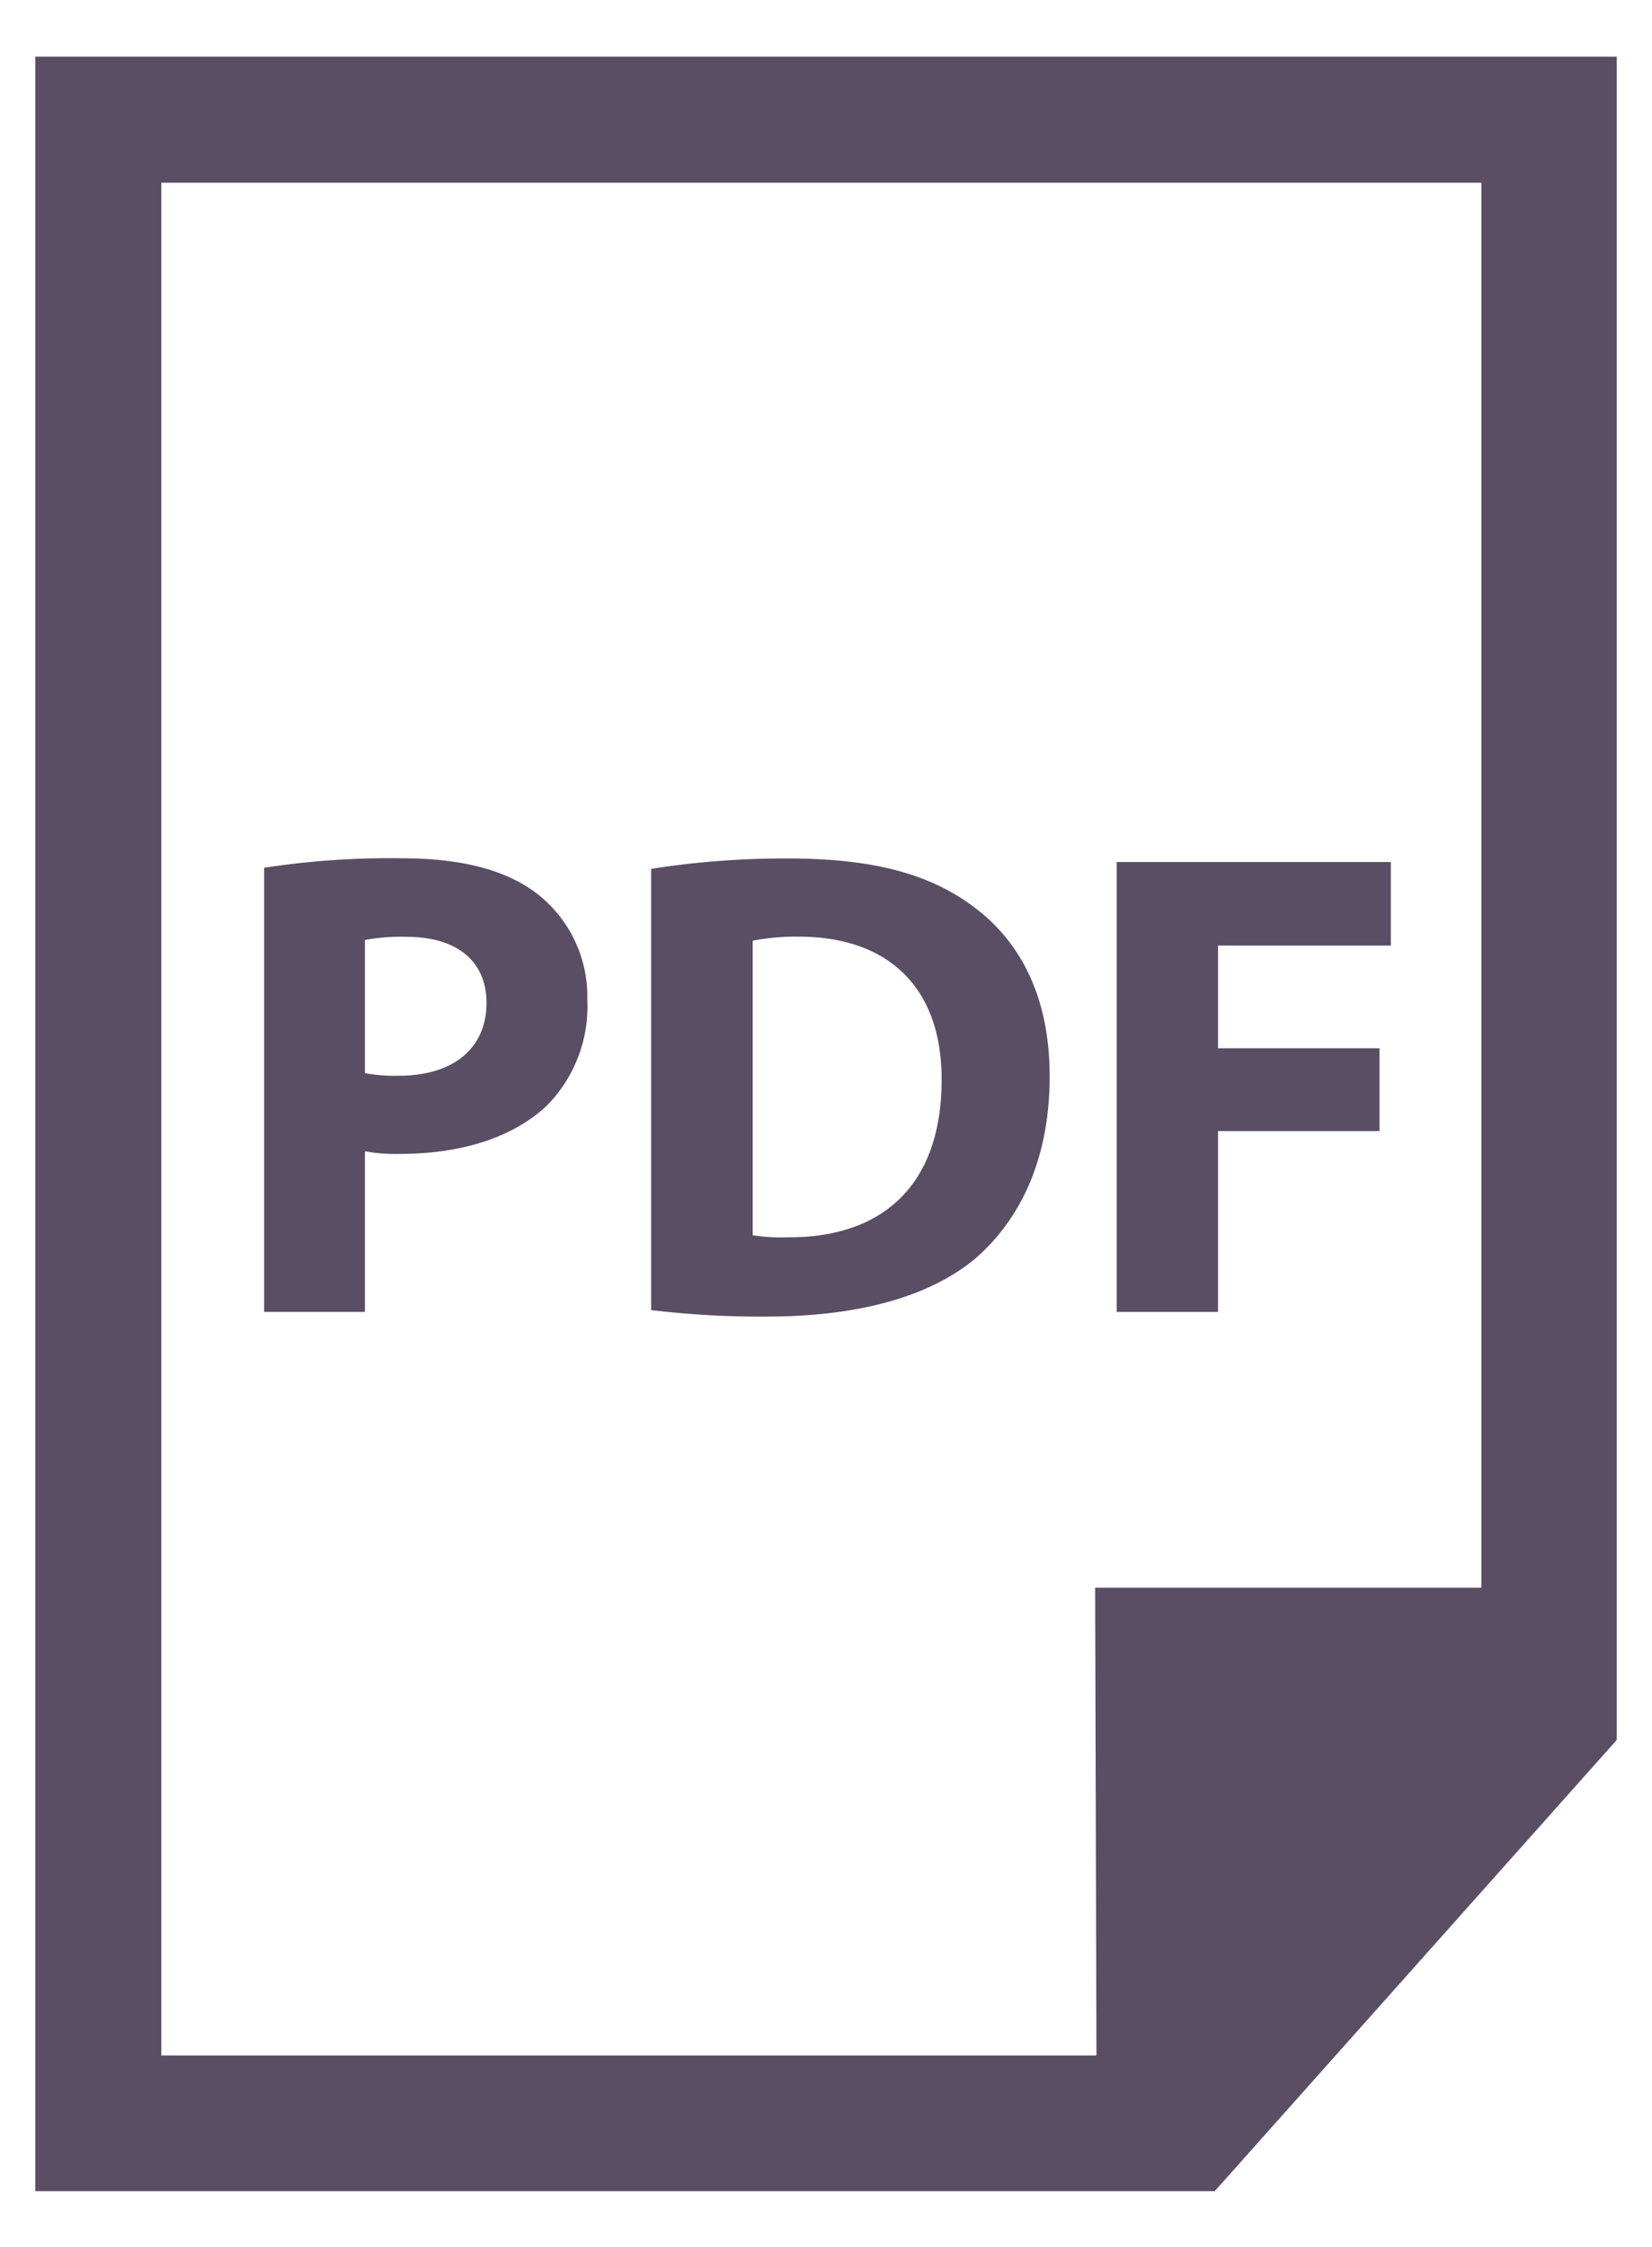 <svg id="Livello_1" data-name="Livello 1" xmlns="http://www.w3.org/2000/svg" viewBox="0 0 89 121"><defs><style>.cls-1{fill:#5a4e64;}</style></defs><path class="cls-1" d="M1.9,3.05V118H65.44L87.1,93.7V3.05ZM79.81,85.5H59l.07,25.19H8.69V9.84H79.81Z"/><path class="cls-1" d="M19.66,62a9.25,9.25,0,0,0,1.87.14c3.24,0,6-.83,7.88-2.55a7.6,7.6,0,0,0,2.23-5.77,7,7,0,0,0-2.59-5.6c-1.62-1.3-4-2-7.41-2a44.43,44.43,0,0,0-7.41.51V70.65h5.43Zm0-11.38a10.49,10.49,0,0,1,2.23-.17c2.77,0,4.32,1.34,4.32,3.56,0,2.45-1.8,3.92-4.72,3.92a8.73,8.73,0,0,1-1.83-.14Z"/><path class="cls-1" d="M52.55,67.77c2.3-2,4-5.18,4-9.81,0-4.27-1.58-7.27-4.1-9.13-2.31-1.73-5.32-2.6-10-2.6a46.21,46.21,0,0,0-7.37.56V70.55a49.22,49.22,0,0,0,6.22.35C46.07,70.9,50,69.9,52.55,67.77Zm-12-17.11a12,12,0,0,1,2.48-.22c4.75,0,7.7,2.66,7.7,7.69,0,5.79-3.28,8.53-8.28,8.5a10,10,0,0,1-1.9-.11Z"/><polygon class="cls-1" points="65.62 60.91 74.32 60.91 74.32 56.45 65.62 56.45 65.62 50.92 74.93 50.92 74.93 46.42 60.16 46.42 60.16 70.65 65.62 70.65 65.62 60.91"/></svg>